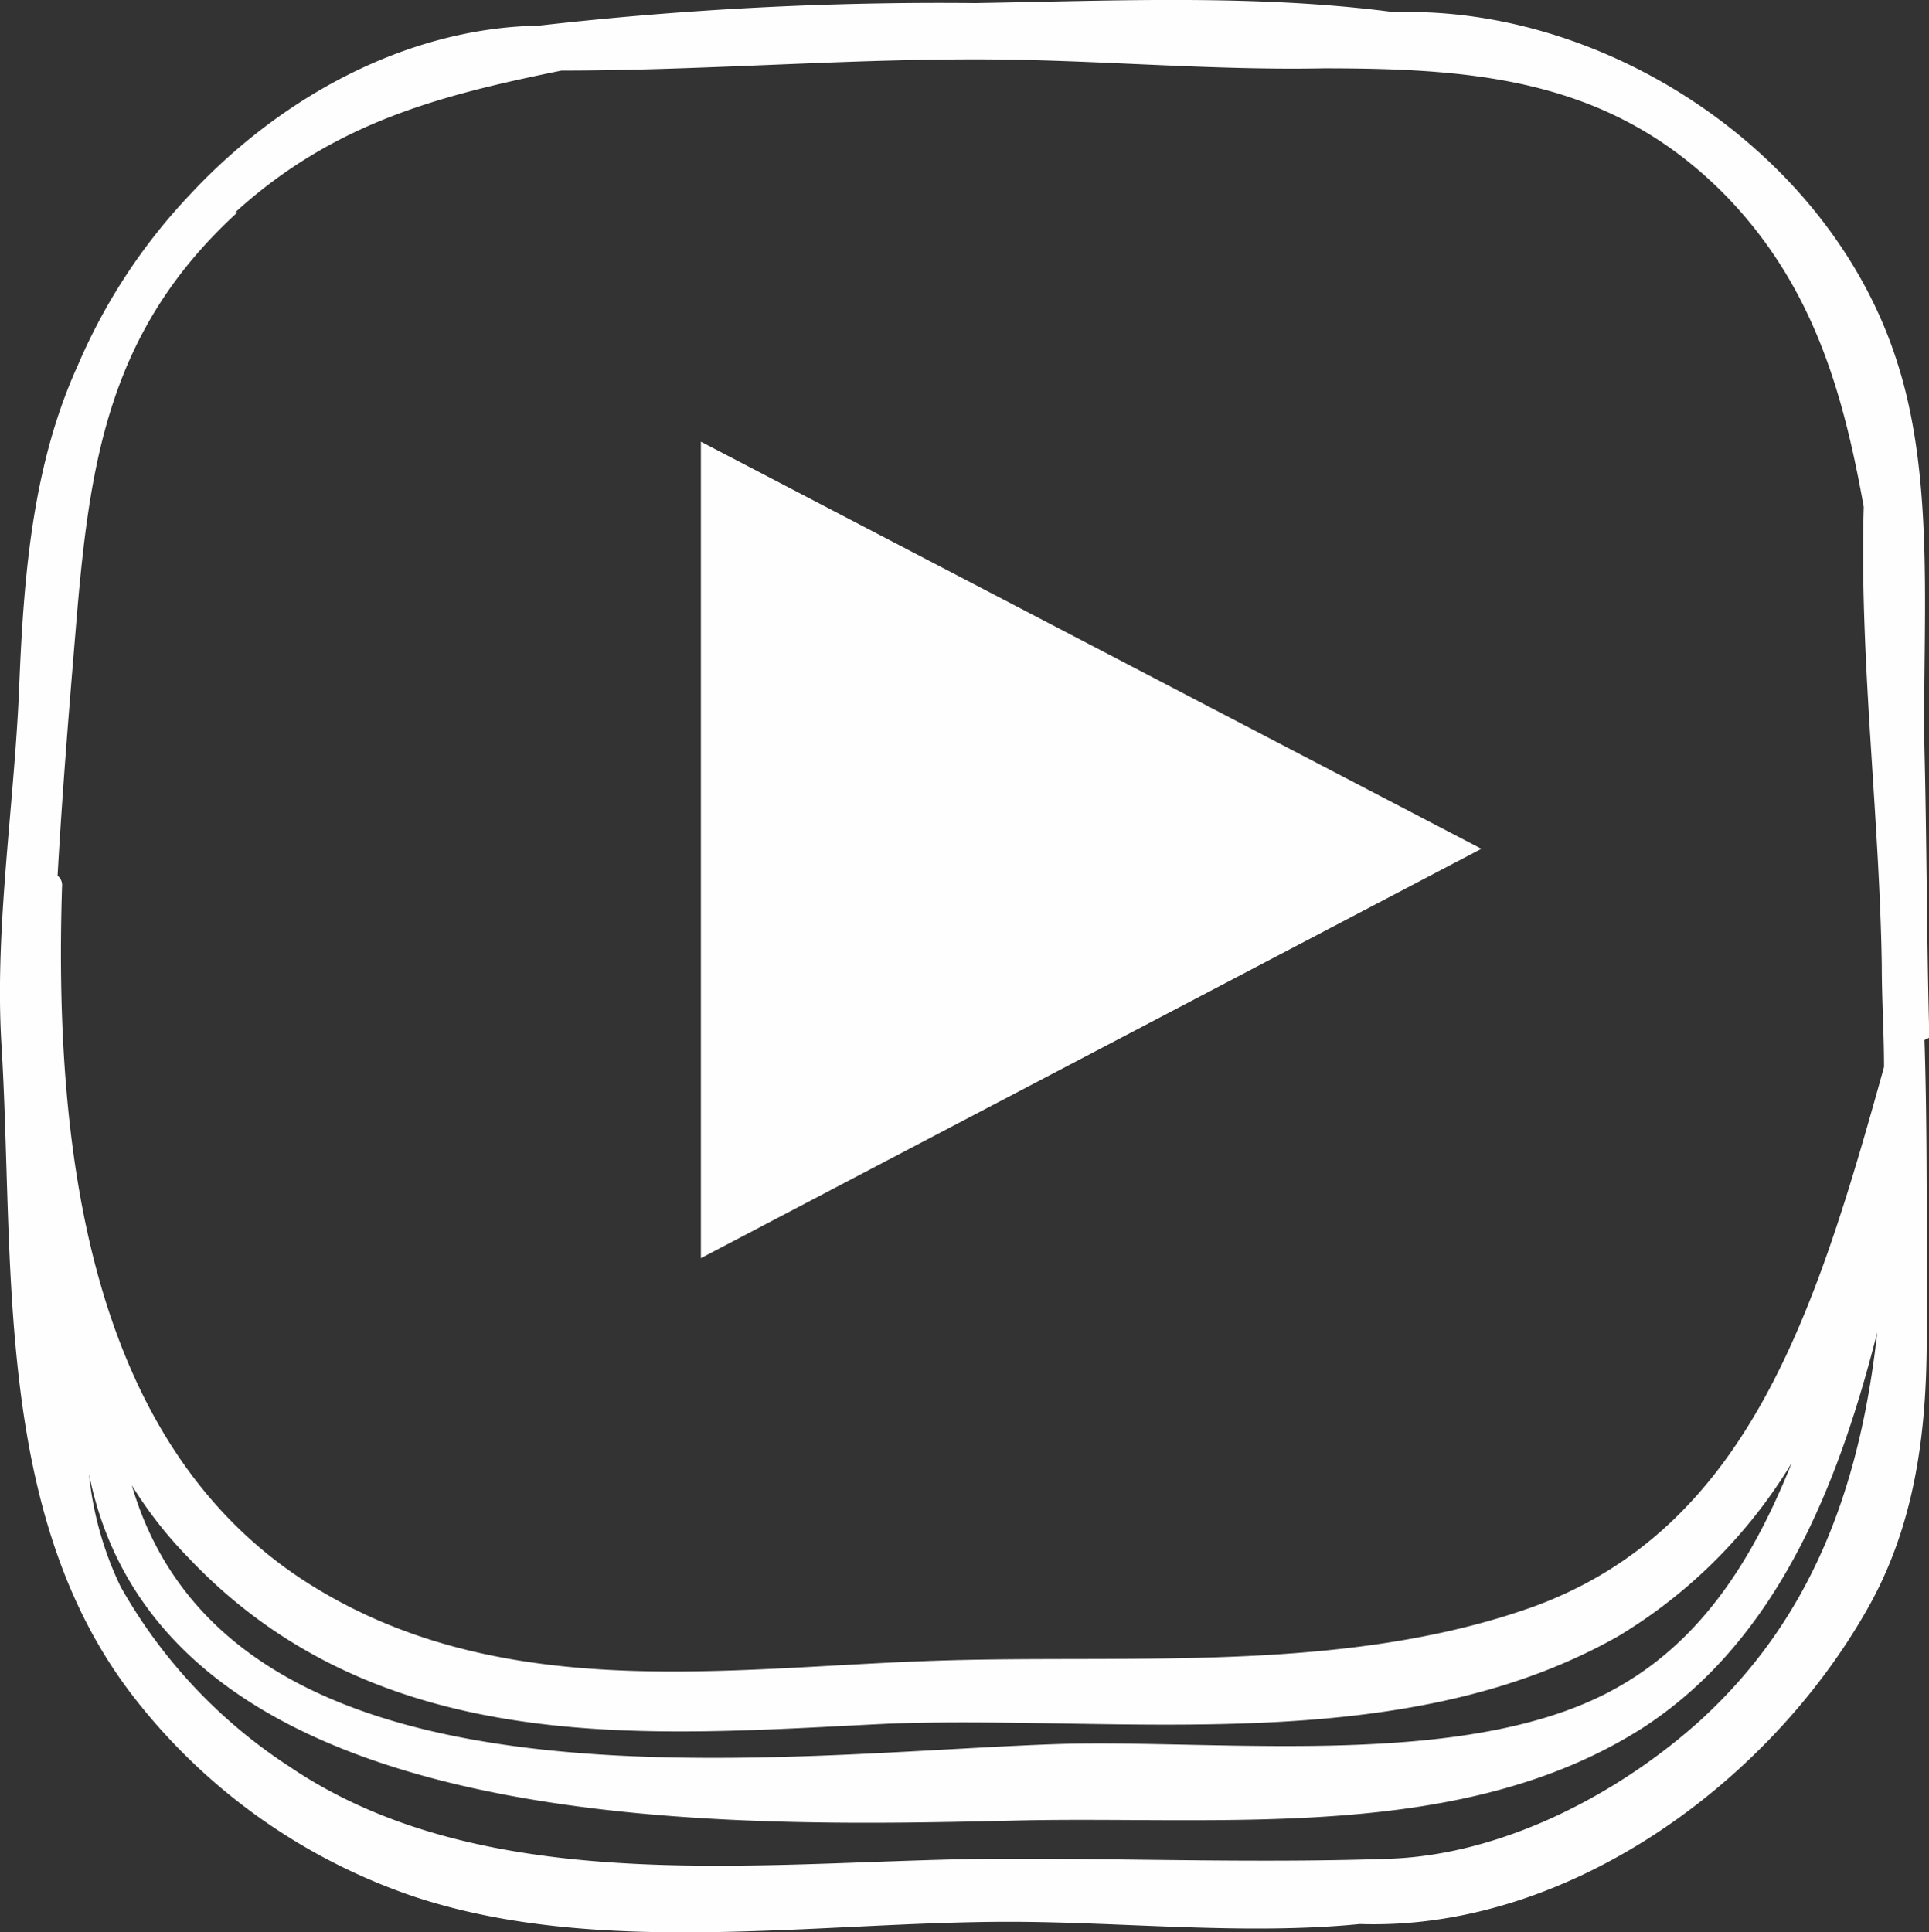 <svg id="Group_6" data-name="Group 6" xmlns="http://www.w3.org/2000/svg" width="85.566" height="85.714" viewBox="0 0 85.566 85.714">
  <rect x="0" y="0" width="85.566" height="85.714" fill="#333333" stroke="none"/>
  <path id="Path_52" data-name="Path 52" d="M15.83,38.177,50.451,20.019,15.83,1.96Z" transform="translate(15.26 17.634)" fill="#fefefe" fill-rule="evenodd"/>
  <path id="Path_53" data-name="Path 53" d="M98.28,46.03v-.6c-.1-4.091-.1-8.082-.2-12.172-.1-5.487.5-11.873-1.2-17.161C94.089,7.218,84.81.733,75.631.533h-1.1c-6.086-.8-12.472-.5-18.558-.4a157.233,157.233,0,0,0-19.356,1c-5.887.1-11.474,3.193-15.465,7.483A25.649,25.649,0,0,0,16.167,16.2c-2,4.39-2.395,9.279-2.594,14.068-.2,5.288-1.1,10.775-.8,15.964.6,9.678-.4,20.852,5.787,28.934a26.461,26.461,0,0,0,12.571,8.98c8.181,2.694,17.859,1.1,26.34,1.1,4.989,0,10.476.6,15.565.1,9.179.3,18.059-6.186,22.449-13.868C97.681,67.68,98.18,63.49,98.18,59.3V55.508c0-3.093,0-6.286-.1-9.379ZM23.151,9.413h0c4.39-3.991,9.079-5.188,14.467-6.286,6.086,0,12.272-.5,18.358-.5,5.188,0,10.277.5,15.465.4,6.884,0,12.871.5,17.959,5.787,3.791,3.991,5.088,8.68,5.986,13.669-.2,6.685.7,13.669.8,20.354,0,1.5.1,2.993.1,4.49C93.291,58.1,90.3,67.78,80.72,71.272c-8.381,2.993-17.959,2.1-26.54,2.395-9.279.3-19.456,2-28.036-3.592-9.279-6.086-11.075-18.558-10.676-30.83a.518.518,0,0,0-.2-.4c.2-3.592.5-7.283.8-10.875.6-7.383,1.4-13.27,7.184-18.558ZM92.193,64.887h0c-1.6,3.991-3.791,7.682-7.583,9.877-6.485,3.791-17.46,2.395-24.843,2.594-12.571.4-36.716,3.891-41.206-11.474a18.454,18.454,0,0,0,2.494,3.193c8.58,9.079,20.653,7.882,31.029,7.383,10.277-.4,22.748,1.6,32.426-3.891A22.614,22.614,0,0,0,92.193,64.887ZM88.3,76.161h0c-3.692,3.392-8.88,6.086-13.868,6.286-5.587.2-11.274,0-16.961,0-10.177,0-22.948,2-31.927-4.091a22.937,22.937,0,0,1-7.483-7.982,14.938,14.938,0,0,1-1.4-4.989C19.958,81.748,45,81.05,57.971,80.751c9.079-.2,19.755,1,27.737-4.19,5.887-3.891,8.58-10.775,10.277-17.46-.7,6.286-2.594,12.272-7.583,16.961Z" transform="translate(-12.714 0.004)" fill="#fefefe" fill-rule="evenodd"/>
</svg>
